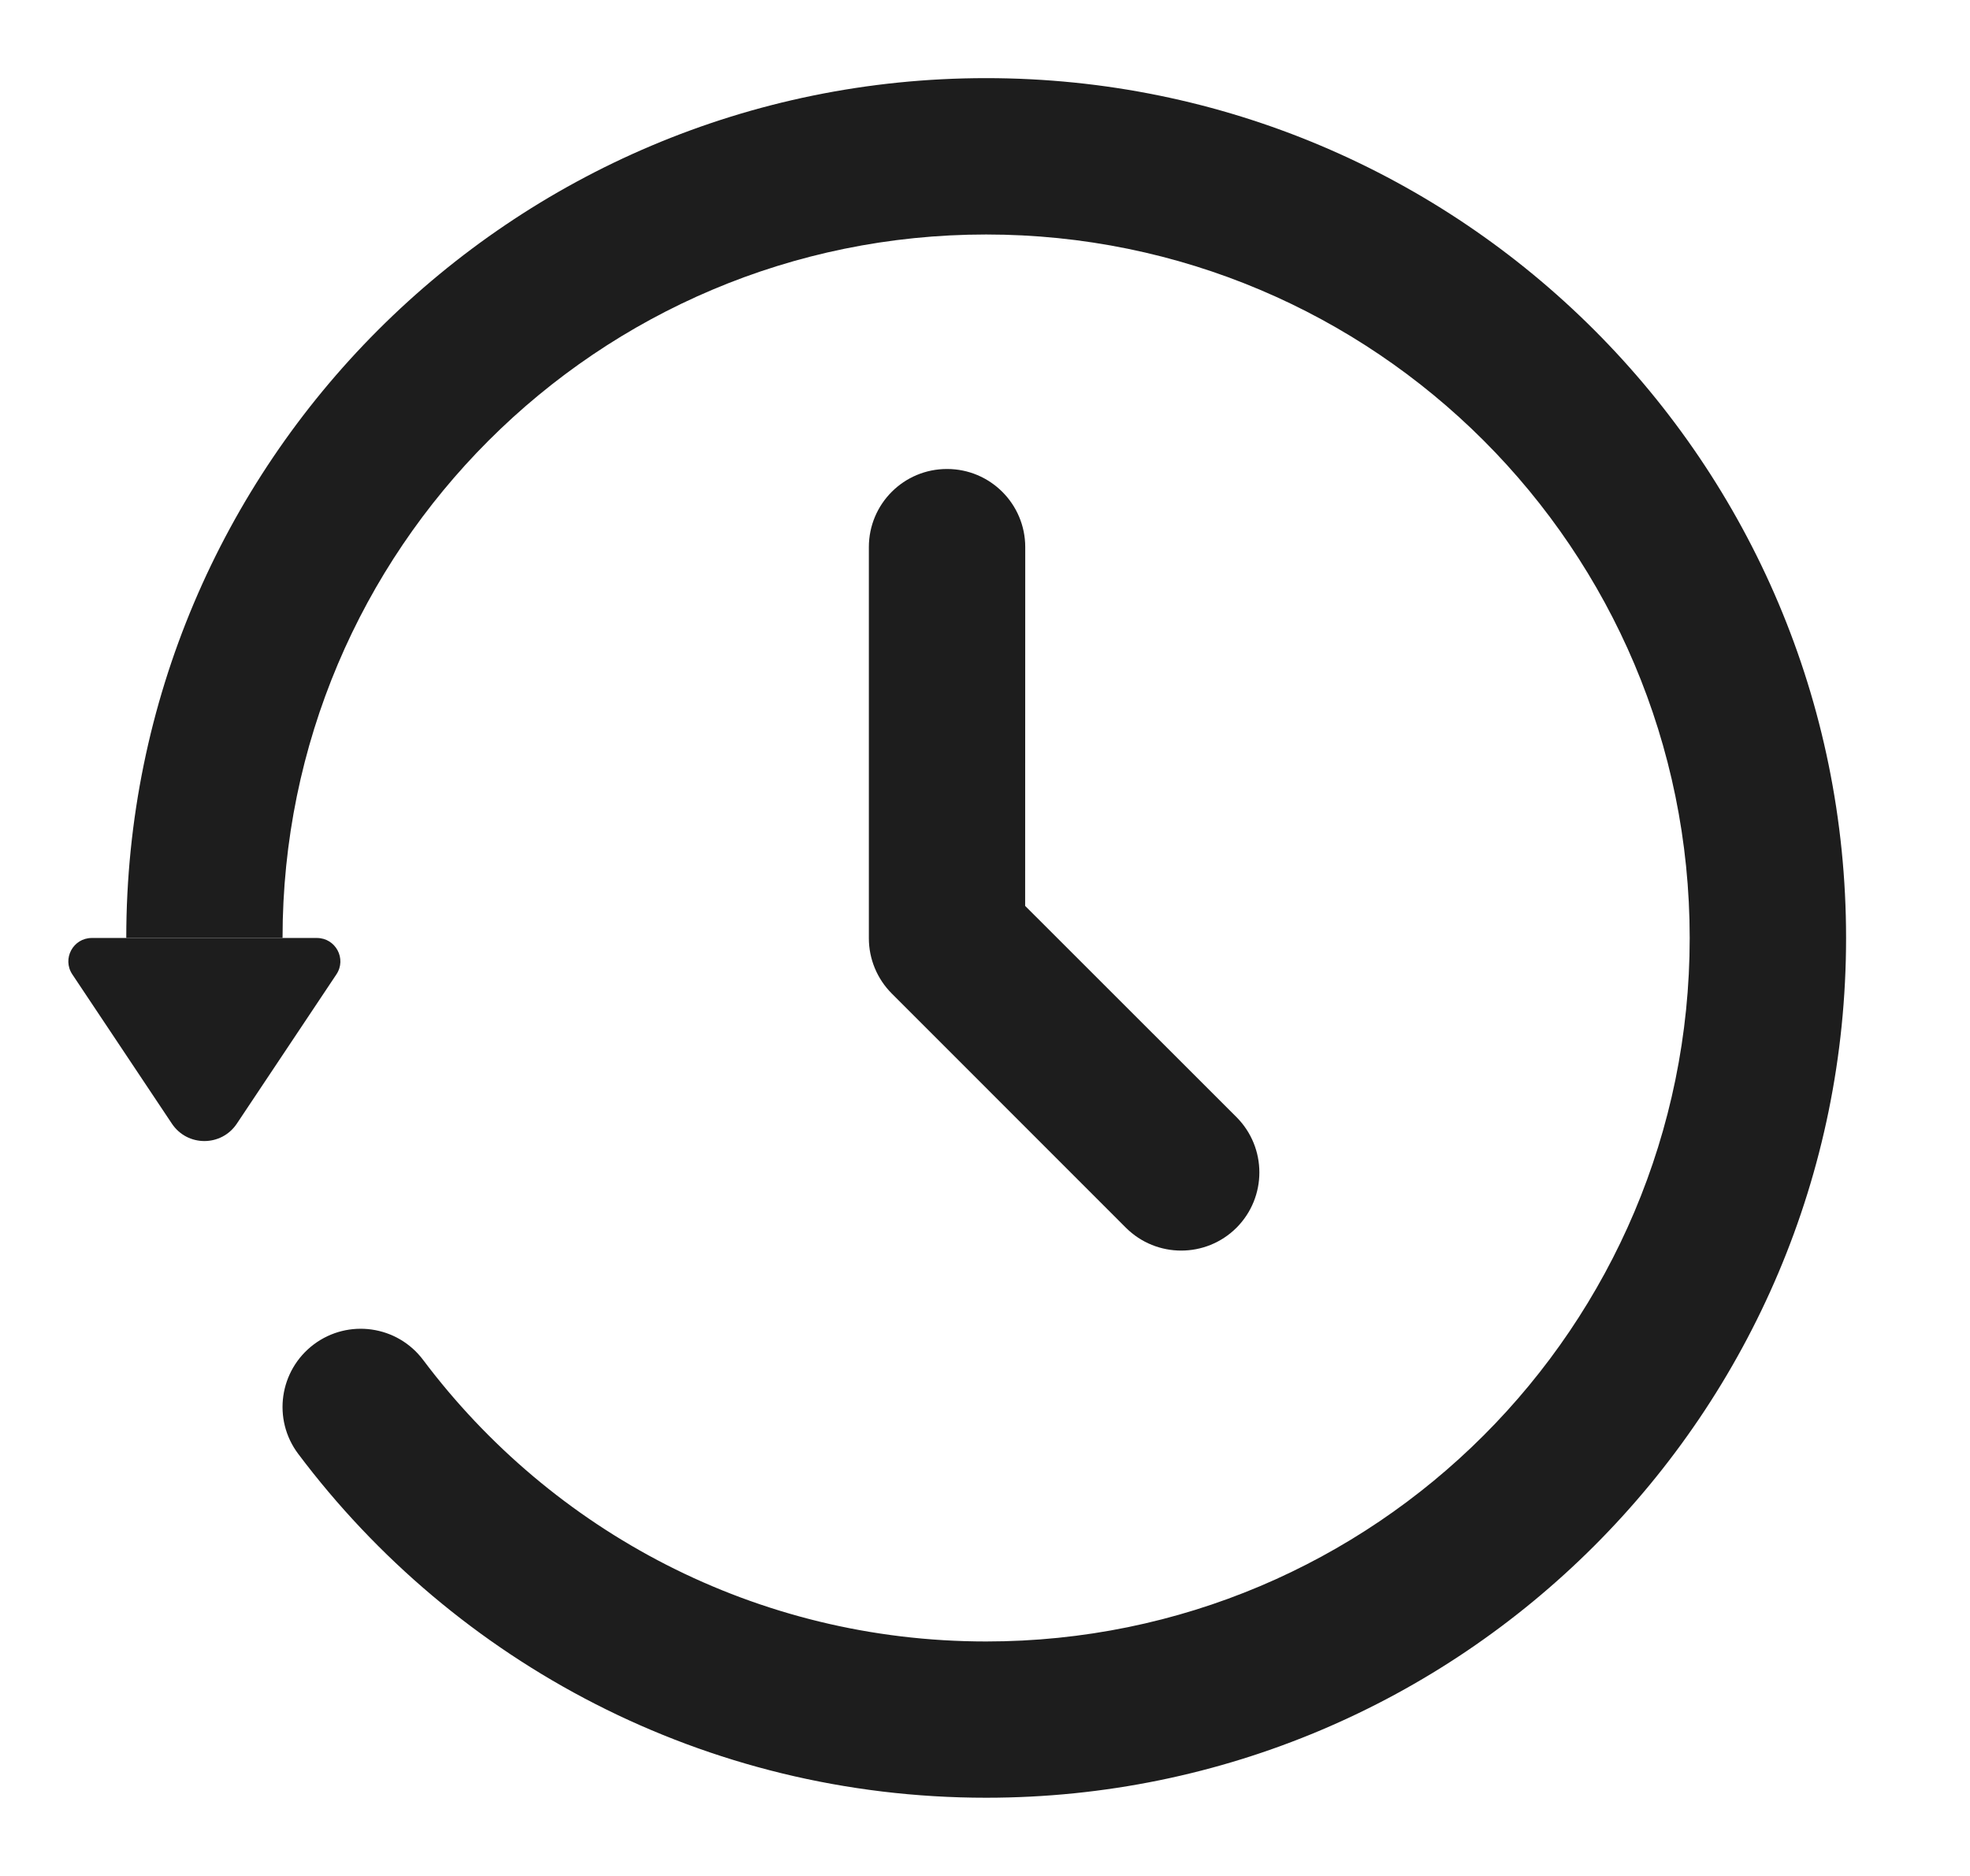 <svg width="21" height="20" viewBox="0 0 21 20" fill="none" xmlns="http://www.w3.org/2000/svg">
<path d="M0.771 10.388C0.66 10.222 0.779 10 0.979 10H3.378C3.578 10 3.697 10.222 3.586 10.388L2.525 11.979C2.36 12.227 1.997 12.227 1.832 11.979L0.771 10.388Z" fill="#1D1D1D"/>
<path d="M10.929 5.833C10.929 5.373 10.556 5 10.096 5C9.635 4.999 9.262 5.372 9.262 5.833L9.262 10.003C9.262 10.224 9.35 10.436 9.506 10.592L12.002 13.089C12.328 13.414 12.855 13.414 13.181 13.089C13.506 12.763 13.506 12.236 13.181 11.91L10.928 9.658L10.929 5.833Z" fill="#1D1D1D"/>
<path fill-rule="evenodd" clip-rule="evenodd" d="M10.512 2.5C6.37 2.5 3.012 5.858 3.012 10H1.346C1.346 4.937 5.45 0.833 10.512 0.833C15.575 0.833 19.679 4.937 19.679 10C19.679 15.062 15.575 19.166 10.512 19.166C7.513 19.166 4.85 17.725 3.179 15.5C2.902 15.132 2.977 14.61 3.345 14.333C3.713 14.057 4.235 14.131 4.511 14.499C5.881 16.323 8.059 17.5 10.512 17.5C14.655 17.5 18.012 14.142 18.012 10C18.012 5.858 14.655 2.5 10.512 2.5Z" fill="#1D1D1D"/>
</svg>
